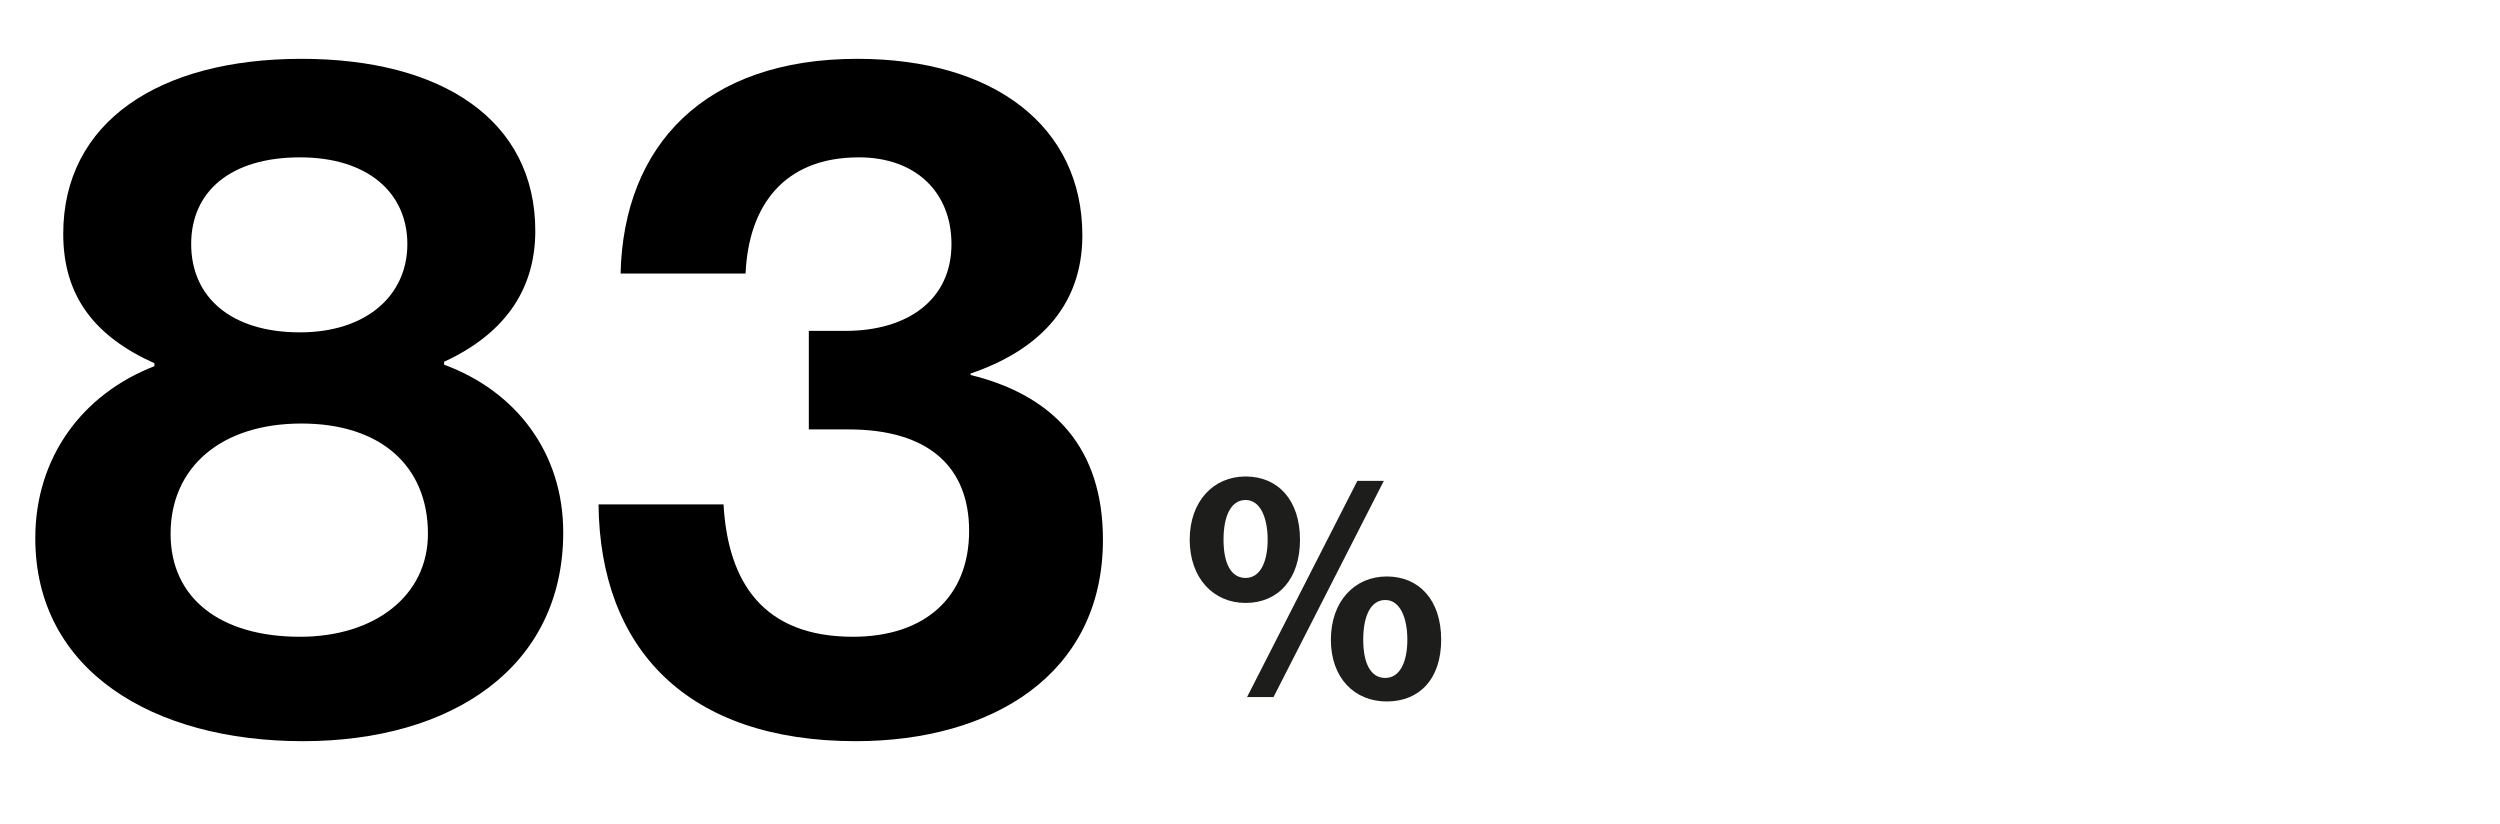 <?xml version="1.0" encoding="utf-8"?>
<!-- Generator: Adobe Illustrator 27.2.0, SVG Export Plug-In . SVG Version: 6.00 Build 0)  -->
<svg version="1.1" id="Ebene_1" xmlns="http://www.w3.org/2000/svg" xmlns:xlink="http://www.w3.org/1999/xlink" x="0px" y="0px"
	 viewBox="0 0 170 56" style="enable-background:new 0 0 170 56;" xml:space="preserve">
<style type="text/css">
	.st0{fill:none;}
	.st1{fill:#1D1D1B;}
</style>
<g id="Ebene_3">
	<rect y="0" class="st0" width="170" height="56.1"/>
</g>
<g id="Pfad">
	<path class="st1" d="M80.9,36.7c0-2.6,1.6-4.3,3.8-4.3s3.7,1.6,3.7,4.3S86.9,41,84.7,41S80.9,39.3,80.9,36.7z M86.2,36.7
		c0-1.5-0.5-2.7-1.5-2.7s-1.5,1.1-1.5,2.7s0.5,2.6,1.5,2.6S86.2,38.2,86.2,36.7z M92.3,32.7h1.8l-7.5,14.7h-1.8L92.3,32.7z
		 M90.5,43.5c0-2.6,1.6-4.3,3.8-4.3s3.7,1.6,3.7,4.3s-1.5,4.2-3.7,4.2S90.5,46.1,90.5,43.5z M95.7,43.5c0-1.5-0.5-2.7-1.5-2.7
		s-1.5,1.1-1.5,2.7s0.5,2.6,1.5,2.6S95.7,45,95.7,43.5z"/>
	<g>
		<path d="M2.4,36.6c0-5.5,3.2-9.8,8.1-11.7v-0.2c-4-1.8-6.2-4.5-6.2-8.8C4.3,8.3,10.8,4,20.5,4c9.6,0,15.9,4.2,15.9,11.7
			c0,4.2-2.3,7.1-6.2,8.9v0.2c4.9,1.8,8.1,6,8.1,11.4c0,9.2-7.6,14.2-17.7,14.2C10.4,50.4,2.4,45.6,2.4,36.6z M29.1,36.3
			c0-4.6-3.2-7.5-8.6-7.5c-5.5,0-8.9,3-8.9,7.5c0,4.4,3.4,7,8.8,7C25.5,43.3,29.1,40.5,29.1,36.3z M27.7,16.6c0-3.5-2.7-5.9-7.3-5.9
			c-4.7,0-7.4,2.3-7.4,5.9s2.7,6,7.4,6C24.9,22.6,27.7,20.1,27.7,16.6z"/>
		<path d="M40.7,34.3h8.5c0.3,5.3,2.7,9,8.8,9c4.9,0,7.9-2.7,7.9-7.2c0-4.3-2.7-6.9-8.2-6.9h-2.7v-6.7h2.5c4.2,0,7.2-2.1,7.2-5.9
			c0-3.5-2.4-5.9-6.3-5.9c-5.1,0-7.5,3.3-7.7,7.9h-8.5C42.4,9.9,47.9,4,58.3,4c9.3,0,15.3,4.6,15.3,12c0,5-3.2,7.9-7.6,9.4v0.1
			c5.7,1.4,9,5,9,11.2c0,9.2-7.6,13.7-16.8,13.7C46.7,50.4,40.8,44.1,40.7,34.3z"/>
	</g>
</g>
</svg>
